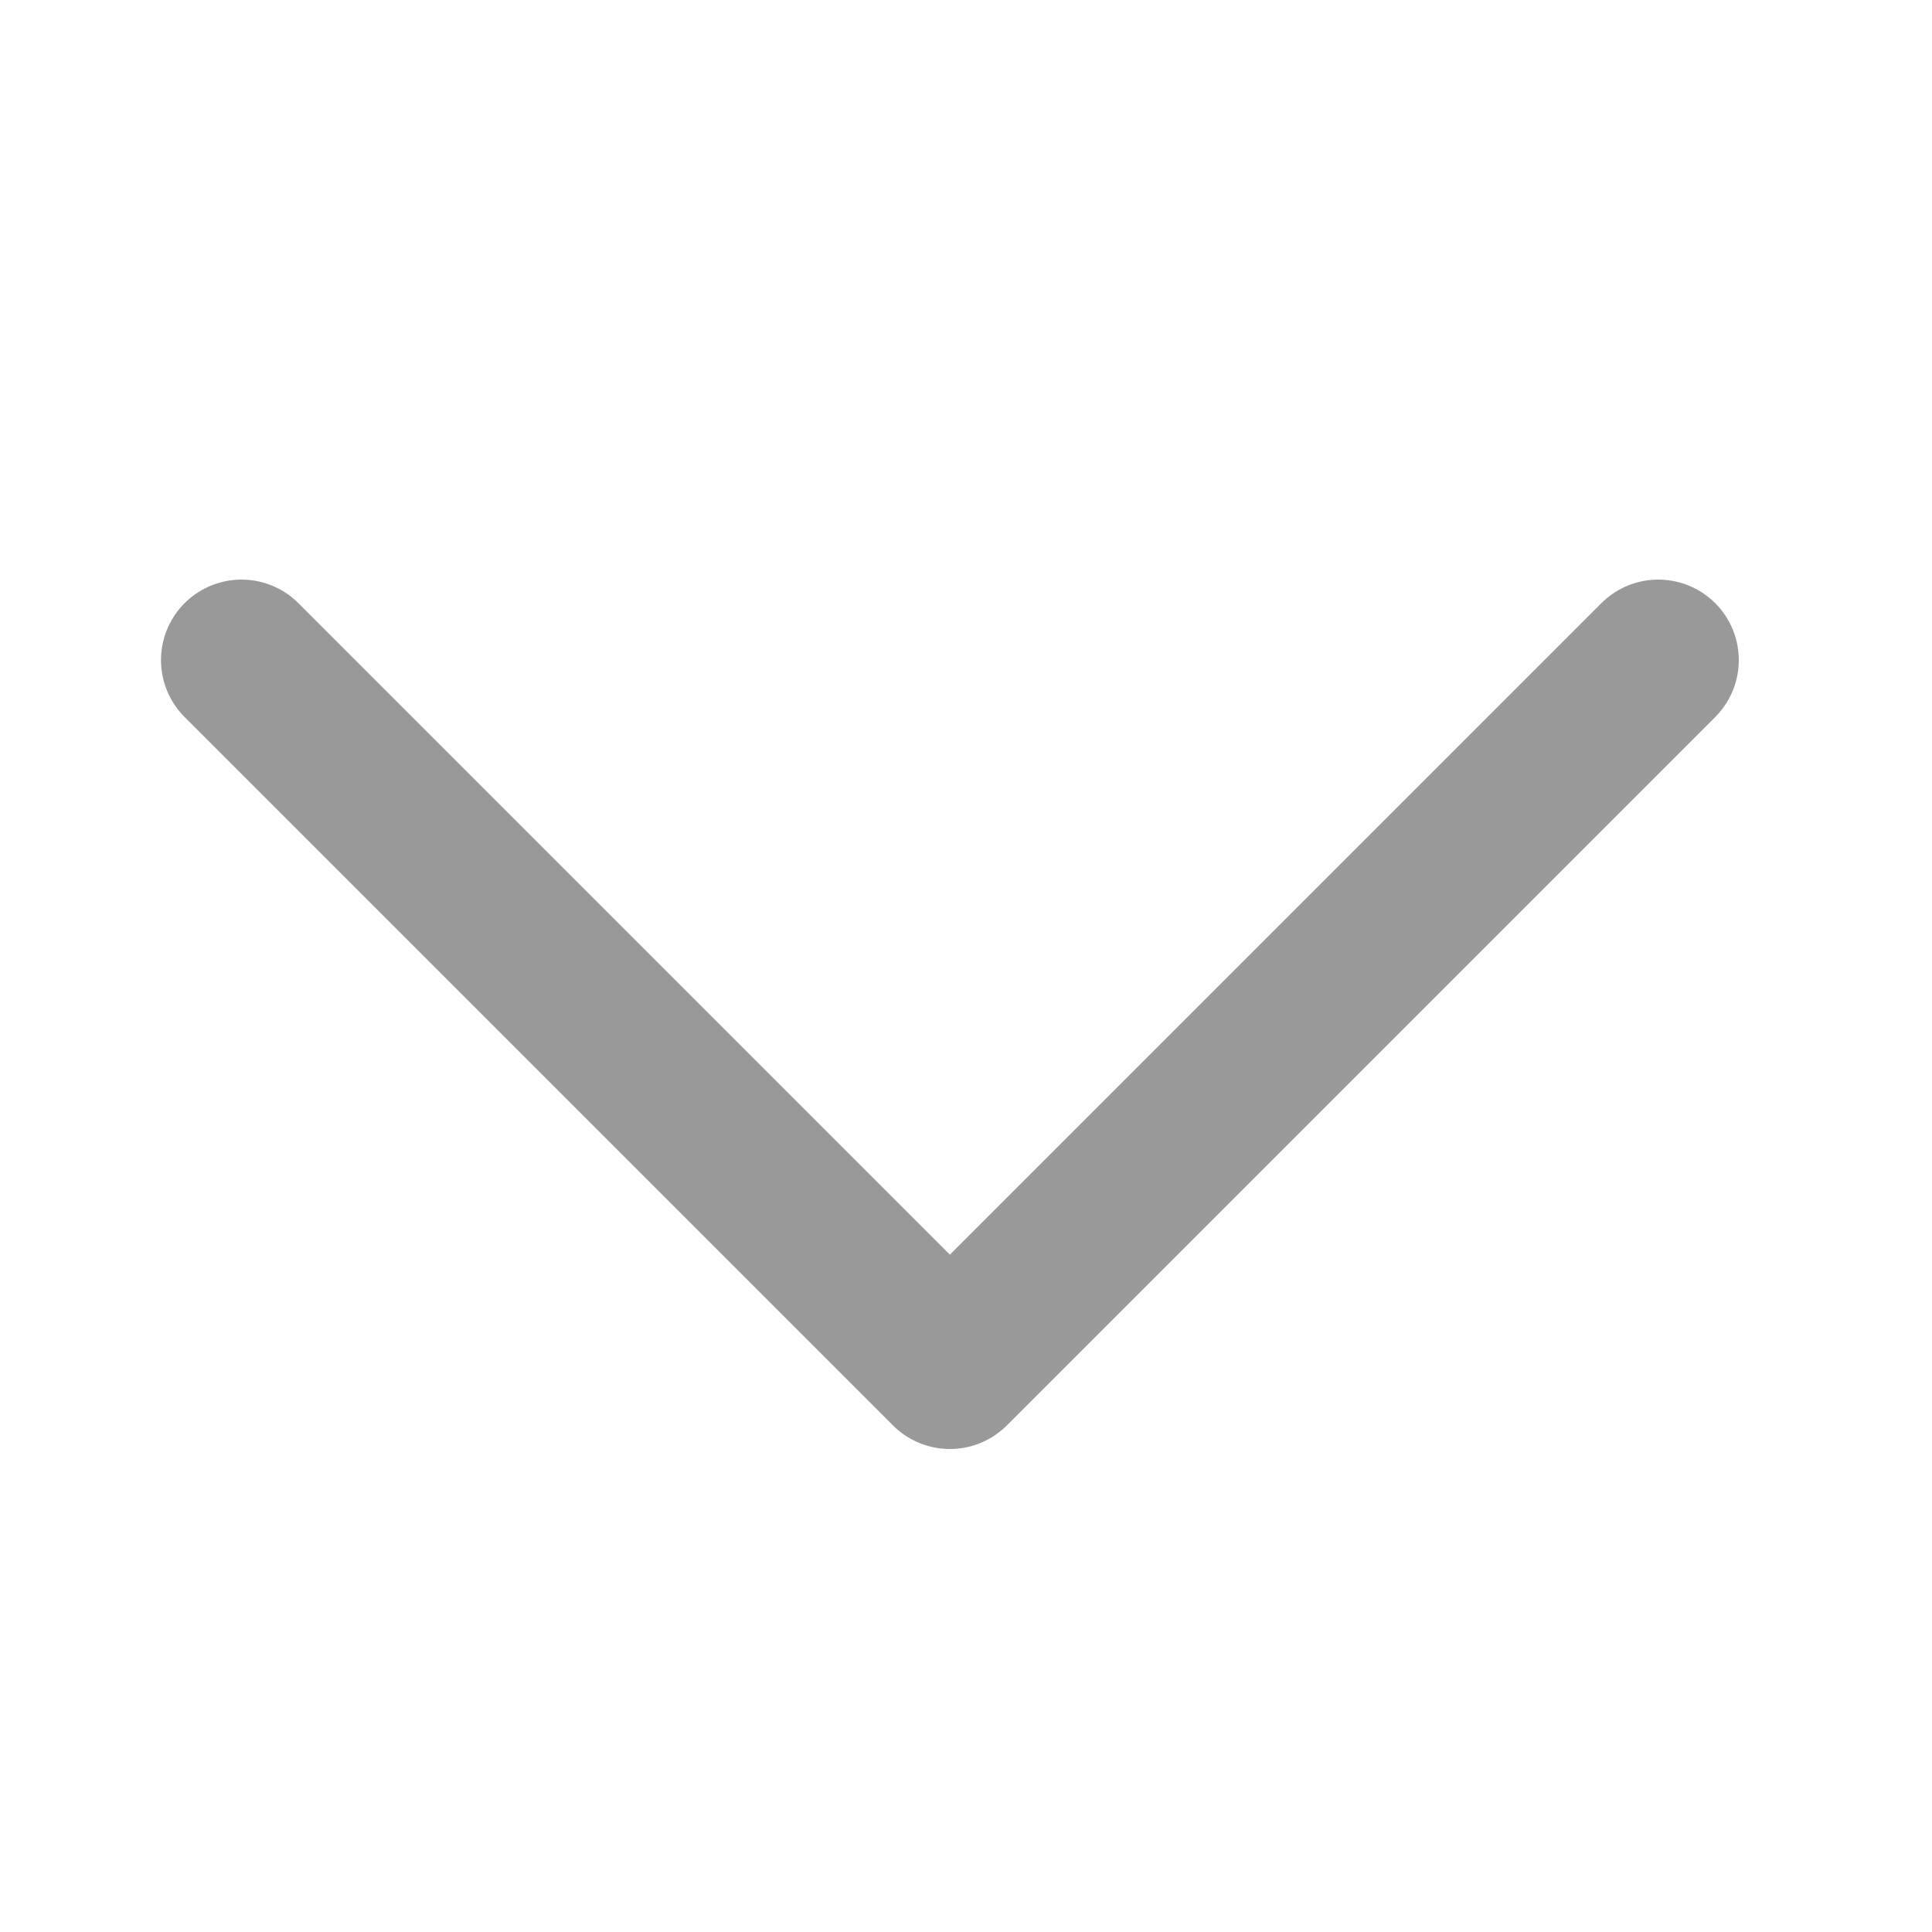 <svg width="12" height="12" viewBox="0 0 12 12" fill="none" xmlns="http://www.w3.org/2000/svg">
<path d="M10.3 4.1L5.9 8.5L1.5 4.1" stroke="#999999" stroke-linecap="round" stroke-linejoin="round"/>
</svg>
